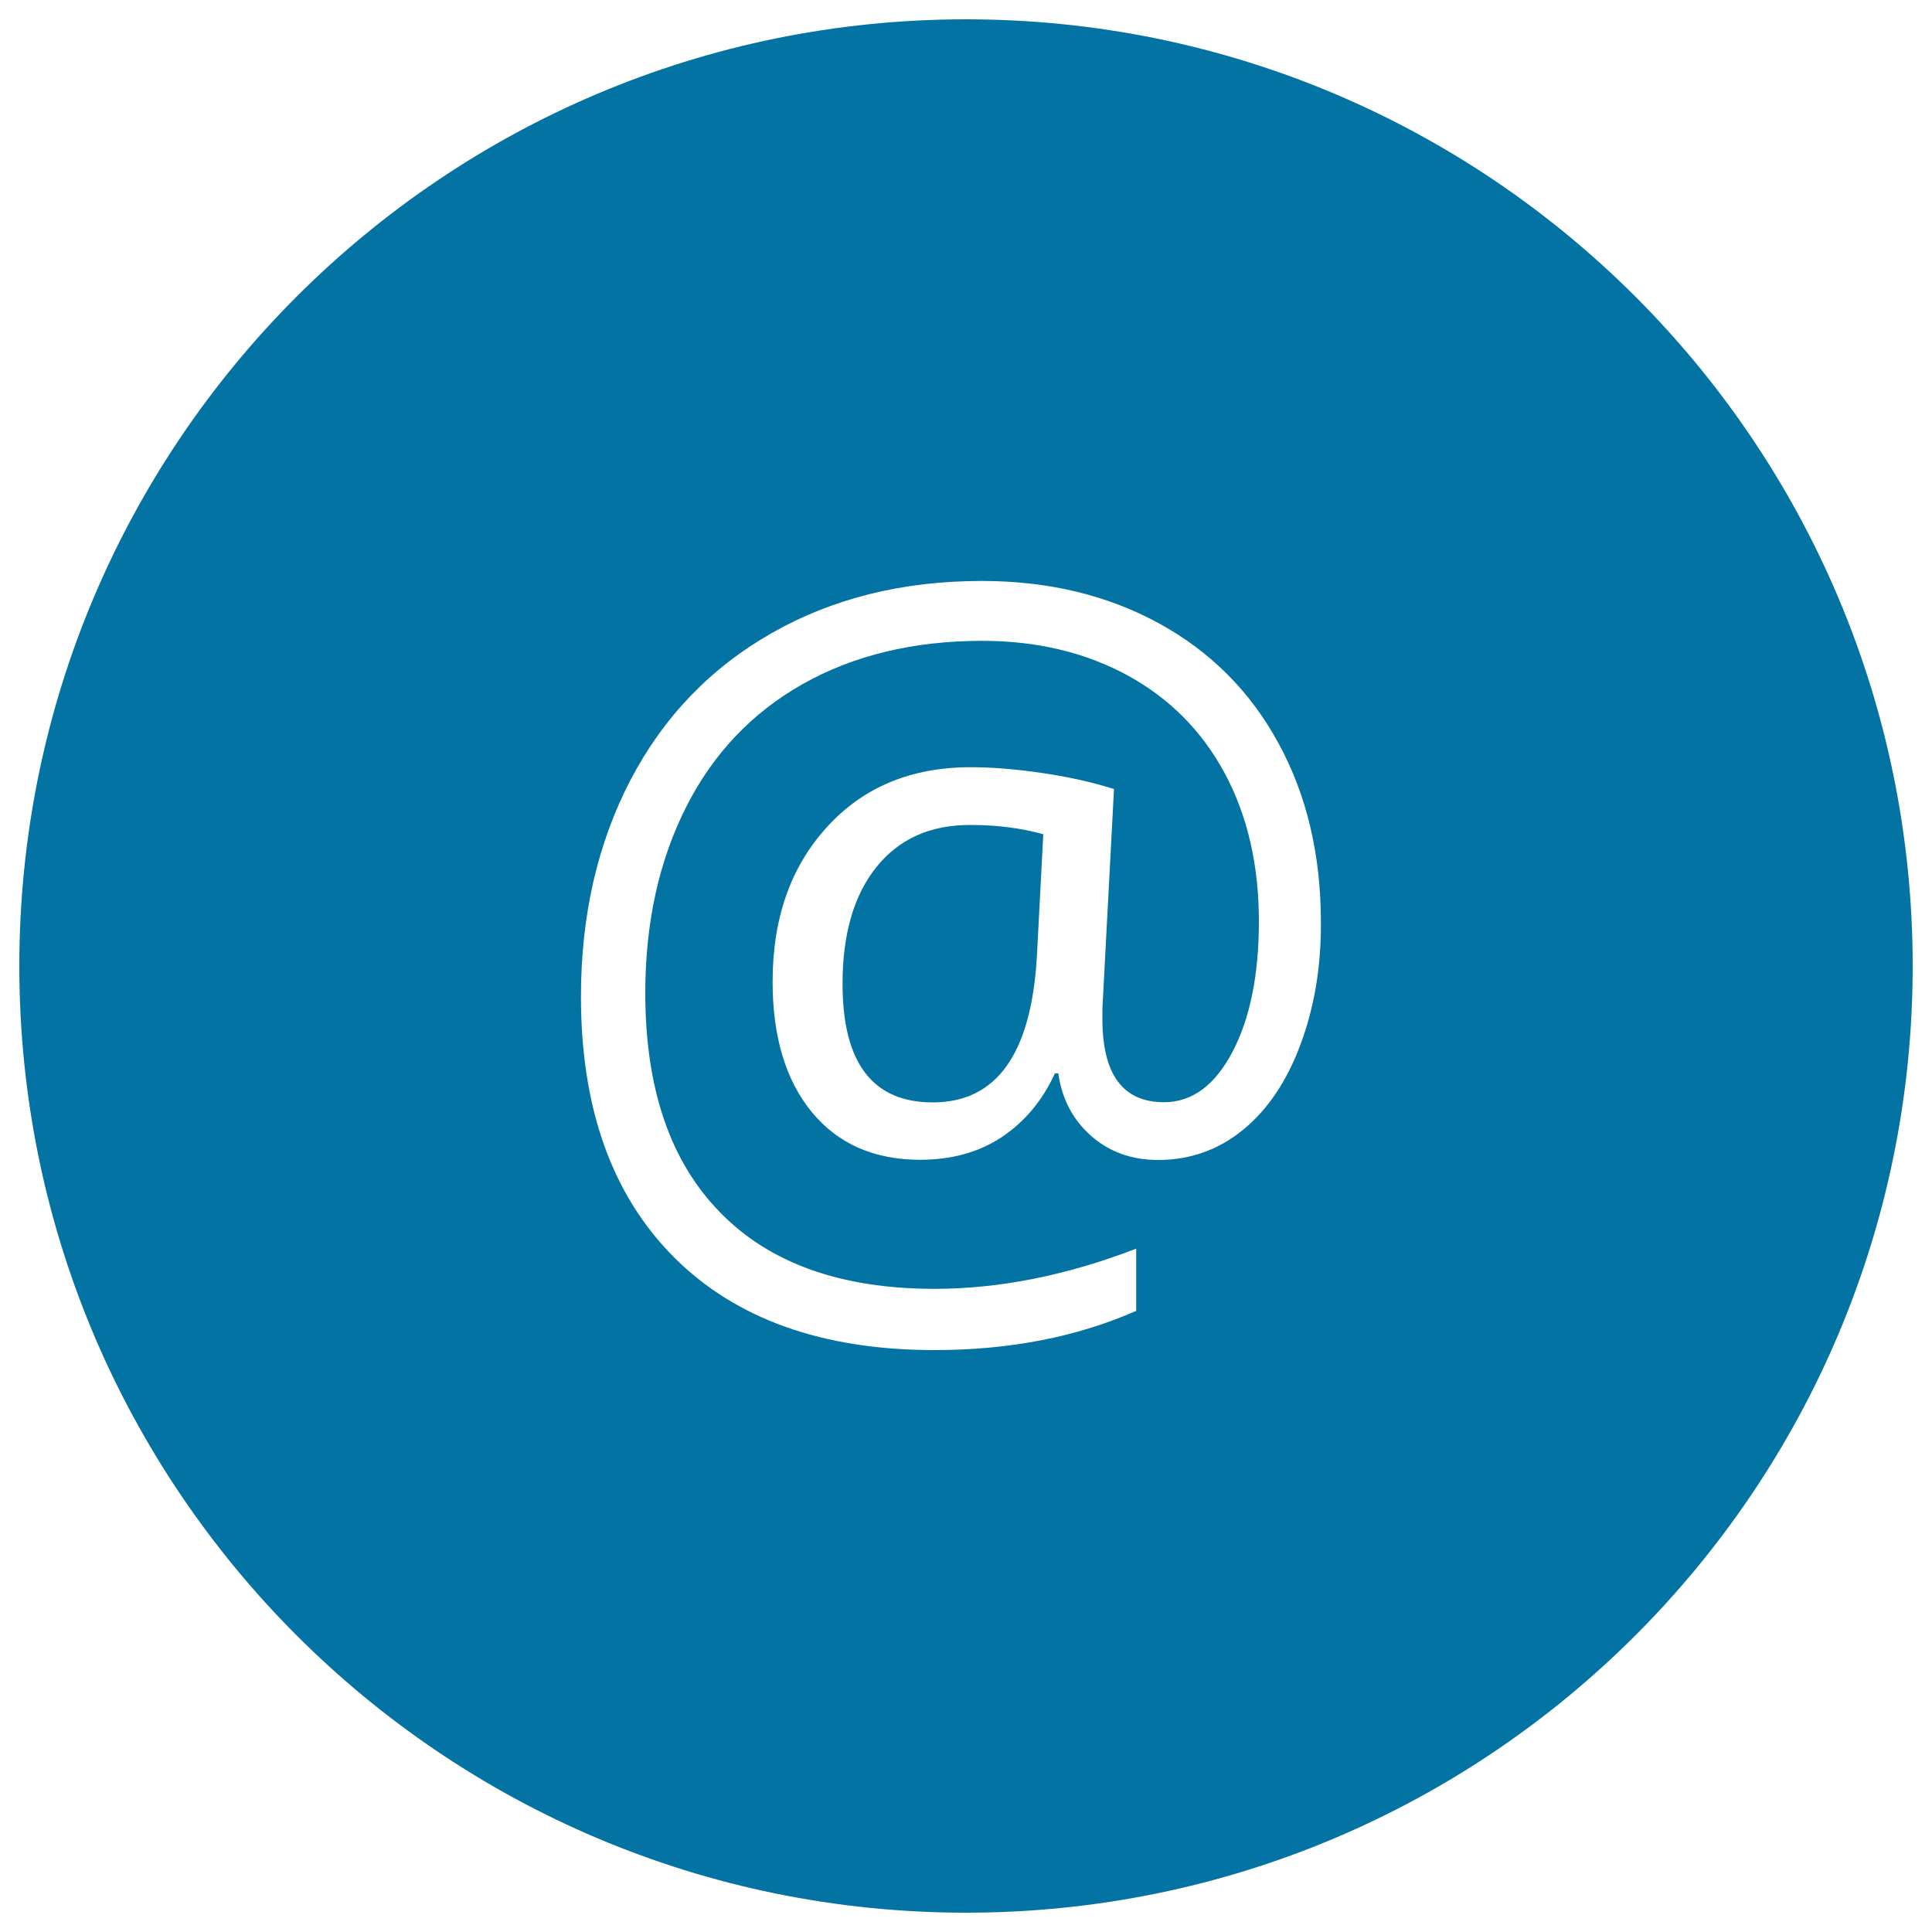 <svg xmlns="http://www.w3.org/2000/svg" viewBox="0 0 1000 1000" style="fill:#0273a2">
<title>Arroba Symbol In Black Circular Button SVG icon</title>
<g><g><g id="circle_copy"><g><path d="M453.7,448.7c-11.7,14.5-17.6,34.7-17.6,60.5c0,41,15.6,61.4,46.7,61.4c33.1,0,51-25.2,53.9-75.7l3.3-63.1c-11.5-3.2-24-4.8-37.6-4.8C481.6,426.9,465.4,434.2,453.7,448.7z M500,10C229.4,10,10,229.4,10,500s219.4,490,490,490c270.6,0,490-219.4,490-490S770.6,10,500,10z M673.2,540.4c-7,19-16.9,33.8-29.7,44.3c-12.8,10.5-27.5,15.7-44.1,15.7c-13.7,0-25.3-4.2-34.8-12.6c-9.4-8.4-15-19.1-16.8-32.2H546c-6.4,14-15.6,25-27.4,32.9c-11.9,7.9-26,11.8-42.3,11.8c-23.9,0-42.7-8.3-56.2-24.8c-13.5-16.5-20.2-39-20.2-67.4c0-32.9,9.4-59.6,28.3-80.2c18.8-20.6,43.6-30.8,74.3-30.8c10.9,0,23.2,1,36.9,3c13.7,2,26.1,4.8,37.2,8.3l-6,113.7v5.3c0,28.7,10.6,43.1,31.9,43.1c14.5,0,26.3-8.7,35.4-26c9.1-17.3,13.7-39.9,13.7-67.6c0-29.2-5.9-54.7-17.7-76.7c-11.8-21.9-28.6-38.8-50.4-50.7c-21.8-11.8-46.8-17.8-75.1-17.8c-35.6,0-66.6,7.5-93,22.4c-26.3,14.9-46.5,36.2-60.4,63.9C341,445.8,334,477.8,334,514c0,49.2,12.8,87,38.6,113.4c25.7,26.5,62.8,39.7,111.1,39.7c33.5,0,68.3-6.9,104.4-20.8v32.2c-30.7,13.5-65.5,20.3-104.4,20.3c-58,0-103-16.1-135-48.2c-32-32.2-48-77.1-48-134.8c0-41.9,8.6-79.3,25.6-112c17.1-32.7,41.5-58.1,73.1-76.1c31.6-18,67.9-27,108.8-27c34.3,0,64.8,7.3,91.6,21.9c26.7,14.6,47.4,35.3,62,62.2c14.6,26.8,21.9,57.7,21.9,92.7C683.8,500.4,680.3,521.4,673.2,540.4z"/></g></g></g></g>
</svg>